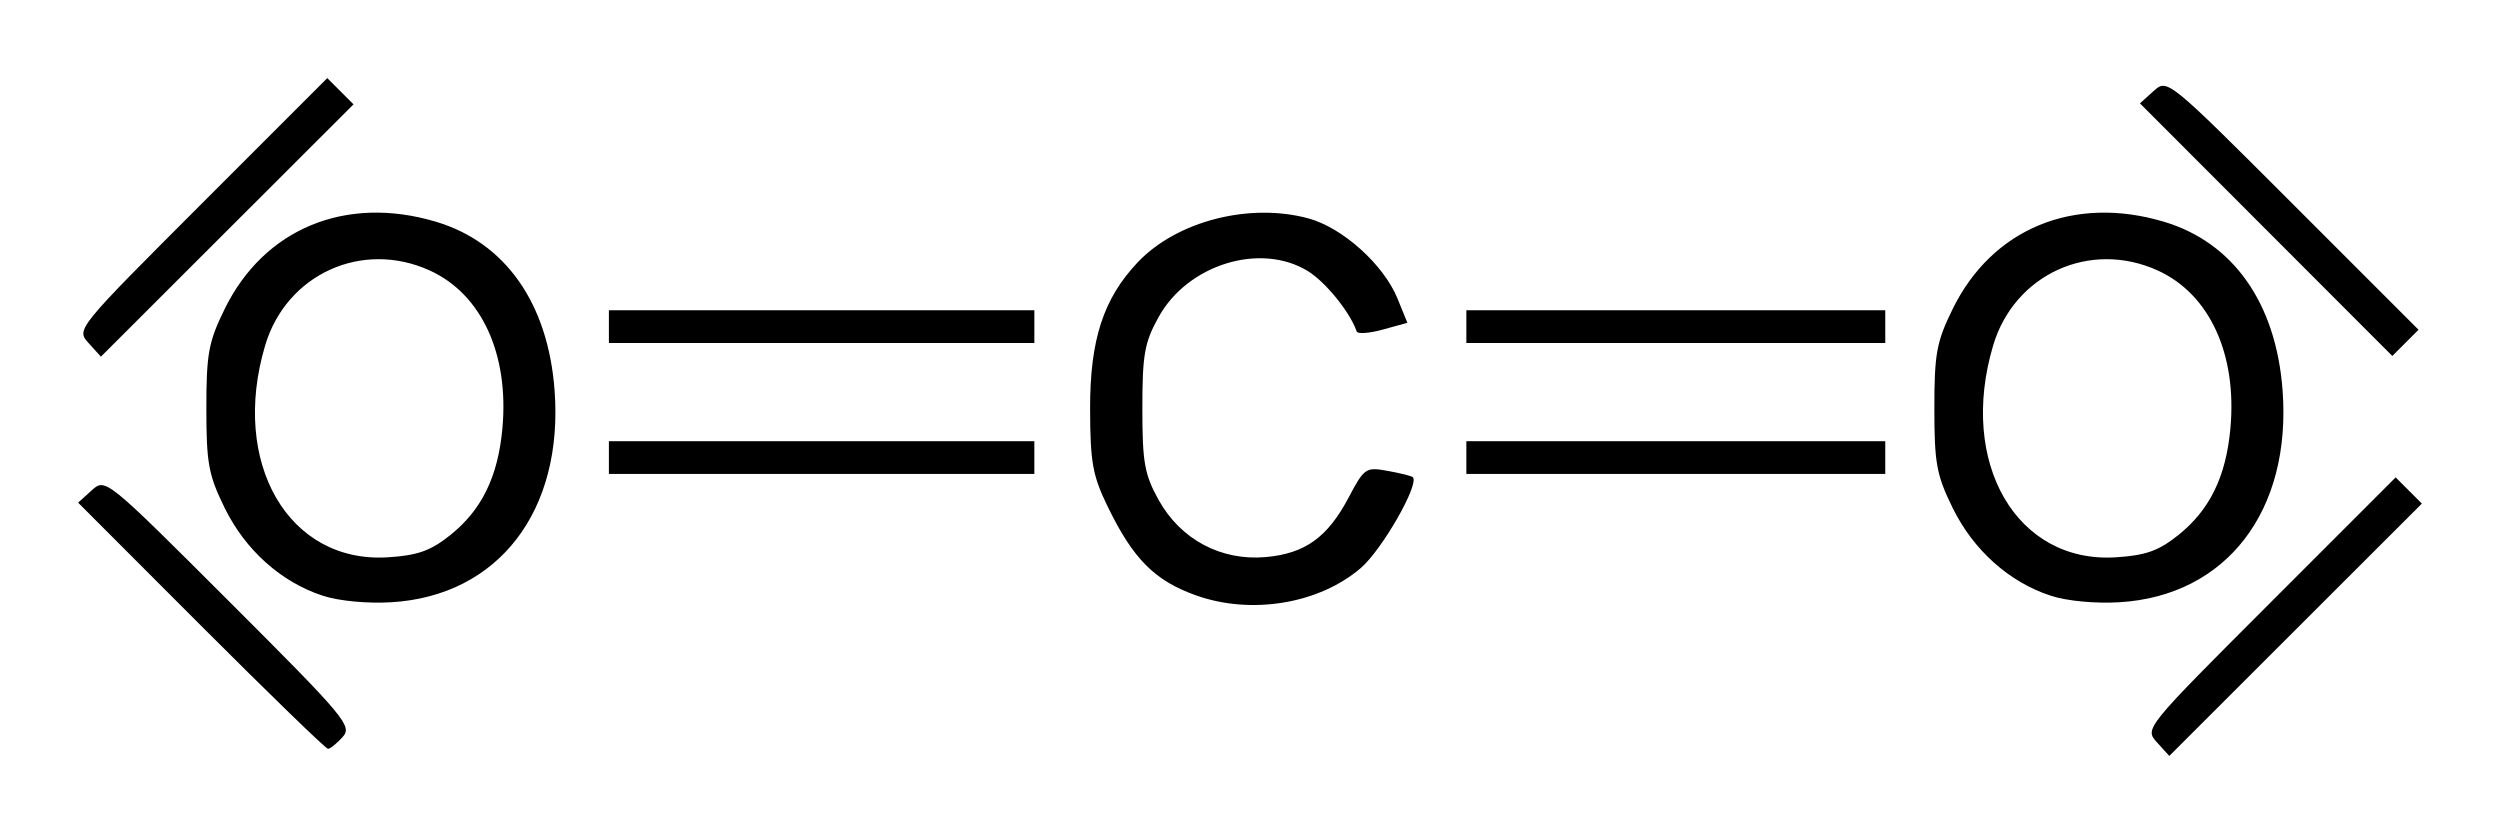 <?xml version="1.0" encoding="UTF-8" standalone="no"?>
<!-- Created with Inkscape (http://www.inkscape.org/) -->

<svg
   xmlns:svg="http://www.w3.org/2000/svg"
   xmlns="http://www.w3.org/2000/svg"
   version="1.1"
   width="320"
   height="106.76"
   id="svg2">
  <defs
     id="defs4" />
  <g
     transform="translate(-199.053,-651.049)"
     id="layer1">
    <path
       d="m 475.134,746.057 c -1.583,-1.749 -1.542,-1.799 14.488,-17.828 l 16.075,-16.075 1.678,1.678 1.678,1.678 -16.166,16.15 -16.166,16.15 -1.587,-1.754 z M 224.792,731.143 209.053,715.388 210.804,713.804 c 1.745,-1.579 1.805,-1.53 17.604,14.253 14.92,14.905 15.774,15.926 14.495,17.339 -0.748,0.826 -1.587,1.502 -1.866,1.502 -0.279,0 -7.589,-7.09 -16.245,-15.755 z m 15.582,-3.84 c -5.335,-1.744 -9.91,-5.835 -12.559,-11.23 -2.072,-4.22 -2.348,-5.718 -2.348,-12.742 0,-7.03 0.275,-8.519 2.357,-12.76 5.042,-10.267 15.502,-14.58 27.024,-11.142 8.878,2.649 14.347,10.41 15.19,21.558 1.169,15.455 -7.179,26.317 -20.864,27.148 -3.095,0.188 -6.731,-0.156 -8.799,-0.832 z m 16.288,-7.74 c 4.053,-3.23 6.137,-7.492 6.7,-13.695 0.862,-9.511 -2.677,-17.19 -9.313,-20.203 -8.661,-3.933 -18.353,0.491 -21.062,9.617 -4.464,15.031 3.003,27.907 15.716,27.101 3.805,-0.241 5.461,-0.828 7.959,-2.819 z m 95.469,7.69 c -5.278,-1.882 -8.035,-4.655 -11.29,-11.353 -1.941,-3.995 -2.241,-5.667 -2.254,-12.567 -0.017,-8.798 1.707,-14.085 6.104,-18.718 4.999,-5.269 14.284,-7.656 21.833,-5.614 4.376,1.184 9.642,5.92 11.41,10.261 l 1.264,3.104 -3.137,0.867 c -1.725,0.477 -3.233,0.588 -3.35,0.248 -0.85,-2.476 -3.991,-6.354 -6.273,-7.746 -6.061,-3.695 -15.341,-0.839 -19.068,5.869 -1.823,3.281 -2.095,4.804 -2.095,11.729 0,6.926 0.272,8.449 2.095,11.73 2.798,5.036 7.974,7.796 13.677,7.293 5.038,-0.445 7.93,-2.515 10.62,-7.604 2.016,-3.814 2.204,-3.942 5.027,-3.427 1.613,0.294 3.053,0.654 3.2,0.798 0.887,0.87 -3.947,9.313 -6.664,11.638 -5.359,4.588 -14.011,6.02 -21.098,3.492 z m 109.427,0.051 c -5.335,-1.744 -9.91,-5.835 -12.559,-11.23 -2.072,-4.22 -2.348,-5.718 -2.348,-12.742 0,-7.03 0.275,-8.519 2.357,-12.76 5.042,-10.267 15.502,-14.58 27.024,-11.142 8.878,2.649 14.347,10.41 15.19,21.558 1.169,15.455 -7.179,26.317 -20.864,27.148 -3.095,0.188 -6.731,-0.156 -8.799,-0.832 z m 16.288,-7.74 c 4.053,-3.231 6.137,-7.492 6.7,-13.695 0.862,-9.511 -2.677,-17.19 -9.313,-20.203 -8.661,-3.933 -18.353,0.491 -21.062,9.617 -4.464,15.031 3.003,27.907 15.716,27.101 3.805,-0.241 5.461,-0.828 7.959,-2.819 z m -200.855,-9.947 0,-2.095 27.229,0 27.229,0 0,2.095 0,2.095 -27.229,0 -27.229,0 0,-2.095 z m 109.755,0 0,-2.095 26.81,0 26.81,0 0,2.095 0,2.095 -26.81,0 -26.81,0 0,-2.095 z M 210.383,694.95 c -1.583,-1.749 -1.542,-1.799 14.488,-17.828 l 16.075,-16.075 1.678,1.678 1.678,1.678 -16.166,16.15 -16.166,16.15 -1.587,-1.754 z m 278.734,-14.503 -16.15,-16.166 1.754,-1.587 c 1.749,-1.583 1.799,-1.542 17.828,14.488 l 16.075,16.075 -1.678,1.678 -1.678,1.678 -16.15,-16.166 z m -212.125,12.411 0,-2.095 27.229,0 27.229,0 0,2.095 0,2.095 -27.229,0 -27.229,0 0,-2.095 z m 109.755,0 0,-2.095 26.81,0 26.81,0 0,2.095 0,2.095 -26.81,0 -26.81,0 0,-2.095 z"
       id="path2830"
       style="fill:#000000" />
  </g>
</svg>
